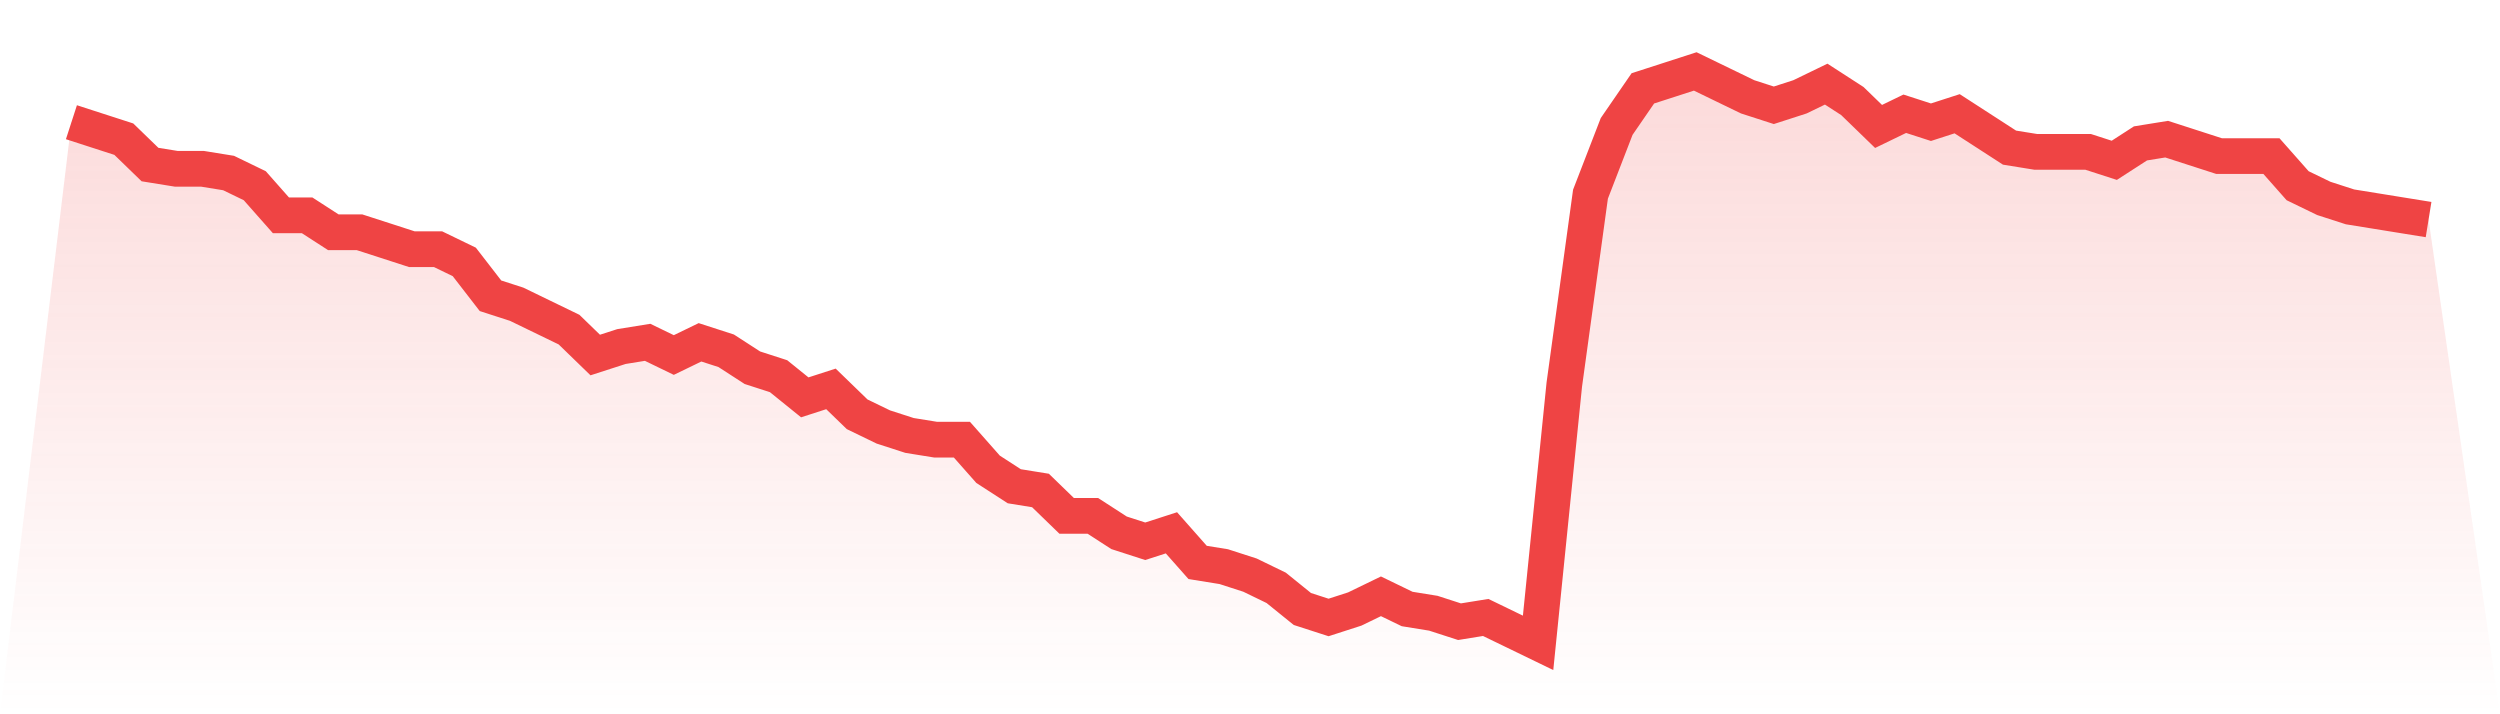 <svg viewBox="0 0 140 40" xmlns="http://www.w3.org/2000/svg">
<defs>
<linearGradient id="gradient" x1="0" x2="0" y1="0" y2="1">
<stop offset="0%" stop-color="#ef4444" stop-opacity="0.2"/>
<stop offset="100%" stop-color="#ef4444" stop-opacity="0"/>
</linearGradient>
</defs>
<path d="M4,6.844 L4,6.844 L5.467,7.319 L6.933,7.793 L8.4,9.215 L9.867,9.452 L11.333,9.452 L12.8,9.689 L14.267,10.4 L15.733,12.059 L17.2,12.059 L18.667,13.007 L20.133,13.007 L21.6,13.481 L23.067,13.956 L24.533,13.956 L26,14.667 L27.467,16.563 L28.933,17.037 L30.4,17.748 L31.867,18.459 L33.333,19.881 L34.8,19.407 L36.267,19.17 L37.733,19.881 L39.2,19.17 L40.667,19.644 L42.133,20.593 L43.6,21.067 L45.067,22.252 L46.533,21.778 L48,23.2 L49.467,23.911 L50.933,24.385 L52.4,24.622 L53.867,24.622 L55.333,26.281 L56.8,27.23 L58.267,27.467 L59.733,28.889 L61.2,28.889 L62.667,29.837 L64.133,30.311 L65.6,29.837 L67.067,31.496 L68.533,31.733 L70,32.207 L71.467,32.919 L72.933,34.104 L74.4,34.578 L75.867,34.104 L77.333,33.393 L78.8,34.104 L80.267,34.341 L81.733,34.815 L83.2,34.578 L84.667,35.289 L86.133,36 L87.6,21.541 L89.067,10.874 L90.533,7.081 L92,4.948 L93.467,4.474 L94.933,4 L96.4,4.711 L97.867,5.422 L99.333,5.896 L100.8,5.422 L102.267,4.711 L103.733,5.659 L105.2,7.081 L106.667,6.37 L108.133,6.844 L109.6,6.37 L111.067,7.319 L112.533,8.267 L114,8.504 L115.467,8.504 L116.933,8.504 L118.4,8.978 L119.867,8.03 L121.333,7.793 L122.8,8.267 L124.267,8.741 L125.733,8.741 L127.2,8.741 L128.667,10.4 L130.133,11.111 L131.6,11.585 L133.067,11.822 L134.533,12.059 L136,12.296 L140,40 L0,40 z" fill="url(#gradient)"/>
<path d="M4,6.844 L4,6.844 L5.467,7.319 L6.933,7.793 L8.4,9.215 L9.867,9.452 L11.333,9.452 L12.8,9.689 L14.267,10.4 L15.733,12.059 L17.2,12.059 L18.667,13.007 L20.133,13.007 L21.6,13.481 L23.067,13.956 L24.533,13.956 L26,14.667 L27.467,16.563 L28.933,17.037 L30.4,17.748 L31.867,18.459 L33.333,19.881 L34.8,19.407 L36.267,19.17 L37.733,19.881 L39.2,19.17 L40.667,19.644 L42.133,20.593 L43.6,21.067 L45.067,22.252 L46.533,21.778 L48,23.2 L49.467,23.911 L50.933,24.385 L52.4,24.622 L53.867,24.622 L55.333,26.281 L56.8,27.23 L58.267,27.467 L59.733,28.889 L61.2,28.889 L62.667,29.837 L64.133,30.311 L65.6,29.837 L67.067,31.496 L68.533,31.733 L70,32.207 L71.467,32.919 L72.933,34.104 L74.4,34.578 L75.867,34.104 L77.333,33.393 L78.8,34.104 L80.267,34.341 L81.733,34.815 L83.2,34.578 L84.667,35.289 L86.133,36 L87.6,21.541 L89.067,10.874 L90.533,7.081 L92,4.948 L93.467,4.474 L94.933,4 L96.4,4.711 L97.867,5.422 L99.333,5.896 L100.8,5.422 L102.267,4.711 L103.733,5.659 L105.2,7.081 L106.667,6.37 L108.133,6.844 L109.6,6.37 L111.067,7.319 L112.533,8.267 L114,8.504 L115.467,8.504 L116.933,8.504 L118.4,8.978 L119.867,8.03 L121.333,7.793 L122.8,8.267 L124.267,8.741 L125.733,8.741 L127.2,8.741 L128.667,10.4 L130.133,11.111 L131.6,11.585 L133.067,11.822 L134.533,12.059 L136,12.296" fill="none" stroke="#ef4444" stroke-width="2"/>
</svg>